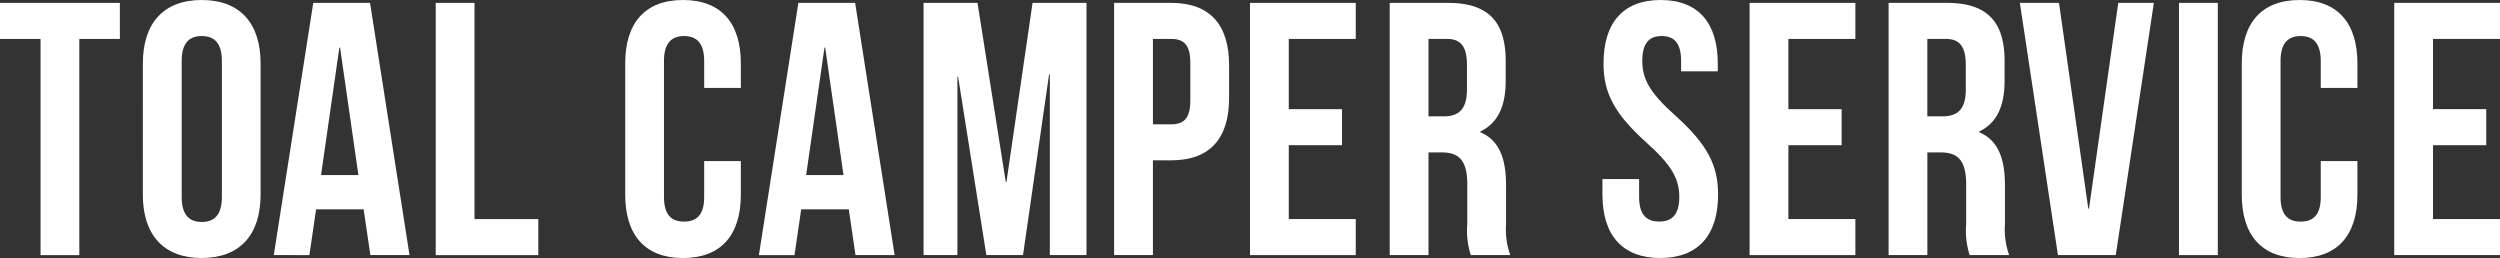 <svg xmlns="http://www.w3.org/2000/svg" width="283.302" height="29.236" viewBox="0 0 283.302 29.236"><rect x="0" y="0" width="283.302" height="29.236" fill="#333333" stroke="none"/><g transform="translate(-62.527 -40.811)"><path d="M62.527,41.158H76.111v4.084H71.516v24.5H67.122v-24.5H62.527Z" transform="translate(0 -0.019)" fill="#fff"/><path d="M79.658,48c0-4.575,2.357-7.188,6.672-7.188S93,43.424,93,48v14.86c0,4.574-2.357,7.187-6.673,7.187s-6.672-2.613-6.672-7.187Zm4.4,15.147c0,2.041.879,2.817,2.277,2.817s2.278-.776,2.278-2.817V47.712c0-2.042-.879-2.817-2.278-2.817s-2.277.775-2.277,2.817Z" transform="translate(-0.942 0)" fill="#fff"/><path d="M110.738,69.738H106.3l-.759-5.186H100.15l-.759,5.186H95.356l4.475-28.58h6.433ZM100.71,60.672h4.236l-2.078-14.452h-.079Z" transform="translate(-1.804 -0.019)" fill="#fff"/><path d="M114.774,41.158h4.394v24.5H126.4v4.084H114.774Z" transform="translate(-2.871 -0.019)" fill="#fff"/><path d="M150.6,59.063v3.8c0,4.574-2.237,7.187-6.552,7.187s-6.553-2.613-6.553-7.187V48c0-4.575,2.238-7.188,6.553-7.188S150.6,43.424,150.6,48v2.773h-4.155v-3.06c0-2.042-.879-2.817-2.277-2.817s-2.278.775-2.278,2.817V63.146c0,2.041.879,2.777,2.278,2.777s2.277-.735,2.277-2.777V59.063Z" transform="translate(-4.12 0)" fill="#fff"/><path d="M168.908,69.738h-4.435l-.759-5.186H158.32l-.759,5.186h-4.035L158,41.158h6.433ZM158.88,60.672h4.236l-2.078-14.452h-.079Z" transform="translate(-5.001 -0.019)" fill="#fff"/><path d="M182.588,61.451h.079l2.957-20.293h6.113v28.58h-4.155v-20.5H187.5l-2.957,20.5h-4.155l-3.2-20.21h-.08v20.21h-3.835V41.158h6.113Z" transform="translate(-6.087 -0.019)" fill="#fff"/><path d="M209.151,48.222v3.716c0,4.57-2.158,7.059-6.553,7.059H200.52v10.74h-4.4V41.158H202.6C206.993,41.158,209.151,43.647,209.151,48.222Zm-8.63-2.981v9.677H202.6c1.4,0,2.158-.656,2.158-2.7V47.934c0-2.041-.759-2.692-2.158-2.692Z" transform="translate(-7.343 -0.019)" fill="#fff"/><path d="M216.81,53.2h6.033v4.084H216.81v8.37H224.4v4.084H212.415V41.158H224.4v4.084H216.81Z" transform="translate(-8.238 -0.019)" fill="#fff"/><path d="M238.36,69.738a8.958,8.958,0,0,1-.4-3.512V61.734c0-2.653-.879-3.632-2.877-3.632h-1.519V69.738H229.17V41.158H235.8c4.555,0,6.512,2.161,6.512,6.573v2.245c0,2.941-.919,4.819-2.877,5.757v.08c2.2.938,2.917,3.065,2.917,6.045v4.407a8.6,8.6,0,0,0,.479,3.472Zm-4.794-24.5v8.778h1.718c1.639,0,2.638-.734,2.638-3.02V48.178c0-2.037-.679-2.936-2.238-2.936Z" transform="translate(-9.159 -0.019)" fill="#fff"/><path d="M261.274,40.811c4.274,0,6.473,2.613,6.473,7.188v.895h-4.155V47.712c0-2.042-.8-2.817-2.2-2.817s-2.2.775-2.2,2.817c0,2.082.879,3.636,3.756,6.205,3.676,3.308,4.835,5.677,4.835,8.942,0,4.575-2.238,7.188-6.553,7.188s-6.552-2.613-6.552-7.188V61.1h4.155v2.041c0,2.041.879,2.777,2.278,2.777s2.277-.735,2.277-2.777c0-2.082-.879-3.636-3.756-6.205C255.96,53.633,254.8,51.263,254.8,48,254.8,43.424,257,40.811,261.274,40.811Z" transform="translate(-10.561 0)" fill="#fff"/><path d="M276.719,53.2h6.033v4.084h-6.033v8.37h7.591v4.084H272.324V41.158H284.31v4.084h-7.591Z" transform="translate(-11.53 -0.019)" fill="#fff"/><path d="M298.18,69.738a8.959,8.959,0,0,1-.4-3.512V61.734c0-2.653-.879-3.632-2.877-3.632h-1.519V69.738H288.99V41.158h6.632c4.555,0,6.512,2.161,6.512,6.573v2.245c0,2.941-.919,4.819-2.877,5.757v.08c2.2.938,2.917,3.065,2.917,6.045v4.407a8.594,8.594,0,0,0,.479,3.472Zm-4.8-24.5v8.778H295.1c1.639,0,2.638-.734,2.638-3.02V48.178c0-2.037-.68-2.936-2.238-2.936Z" transform="translate(-12.446 -0.019)" fill="#fff"/><path d="M312.485,64.472h.08l3.316-23.314h4.035L315.6,69.738h-6.553l-4.315-28.58h4.435Z" transform="translate(-13.312 -0.019)" fill="#fff"/><path d="M323.81,41.158h4.4v28.58h-4.4Z" transform="translate(-14.36 -0.019)" fill="#fff"/><path d="M344.445,59.063v3.8c0,4.575-2.237,7.188-6.552,7.188s-6.553-2.613-6.553-7.188V48c0-4.575,2.238-7.188,6.553-7.188s6.552,2.613,6.552,7.188v2.773H340.29v-3.06c0-2.042-.879-2.817-2.277-2.817s-2.278.775-2.278,2.817V63.146c0,2.041.879,2.777,2.278,2.777s2.277-.735,2.277-2.777V59.063Z" transform="translate(-14.774 0)" fill="#fff"/><path d="M354.016,53.2h6.033v4.084h-6.033v8.37h7.591v4.084H349.621V41.158h11.987v4.084h-7.591Z" transform="translate(-15.779 -0.019)" fill="#fff"/></g></svg>